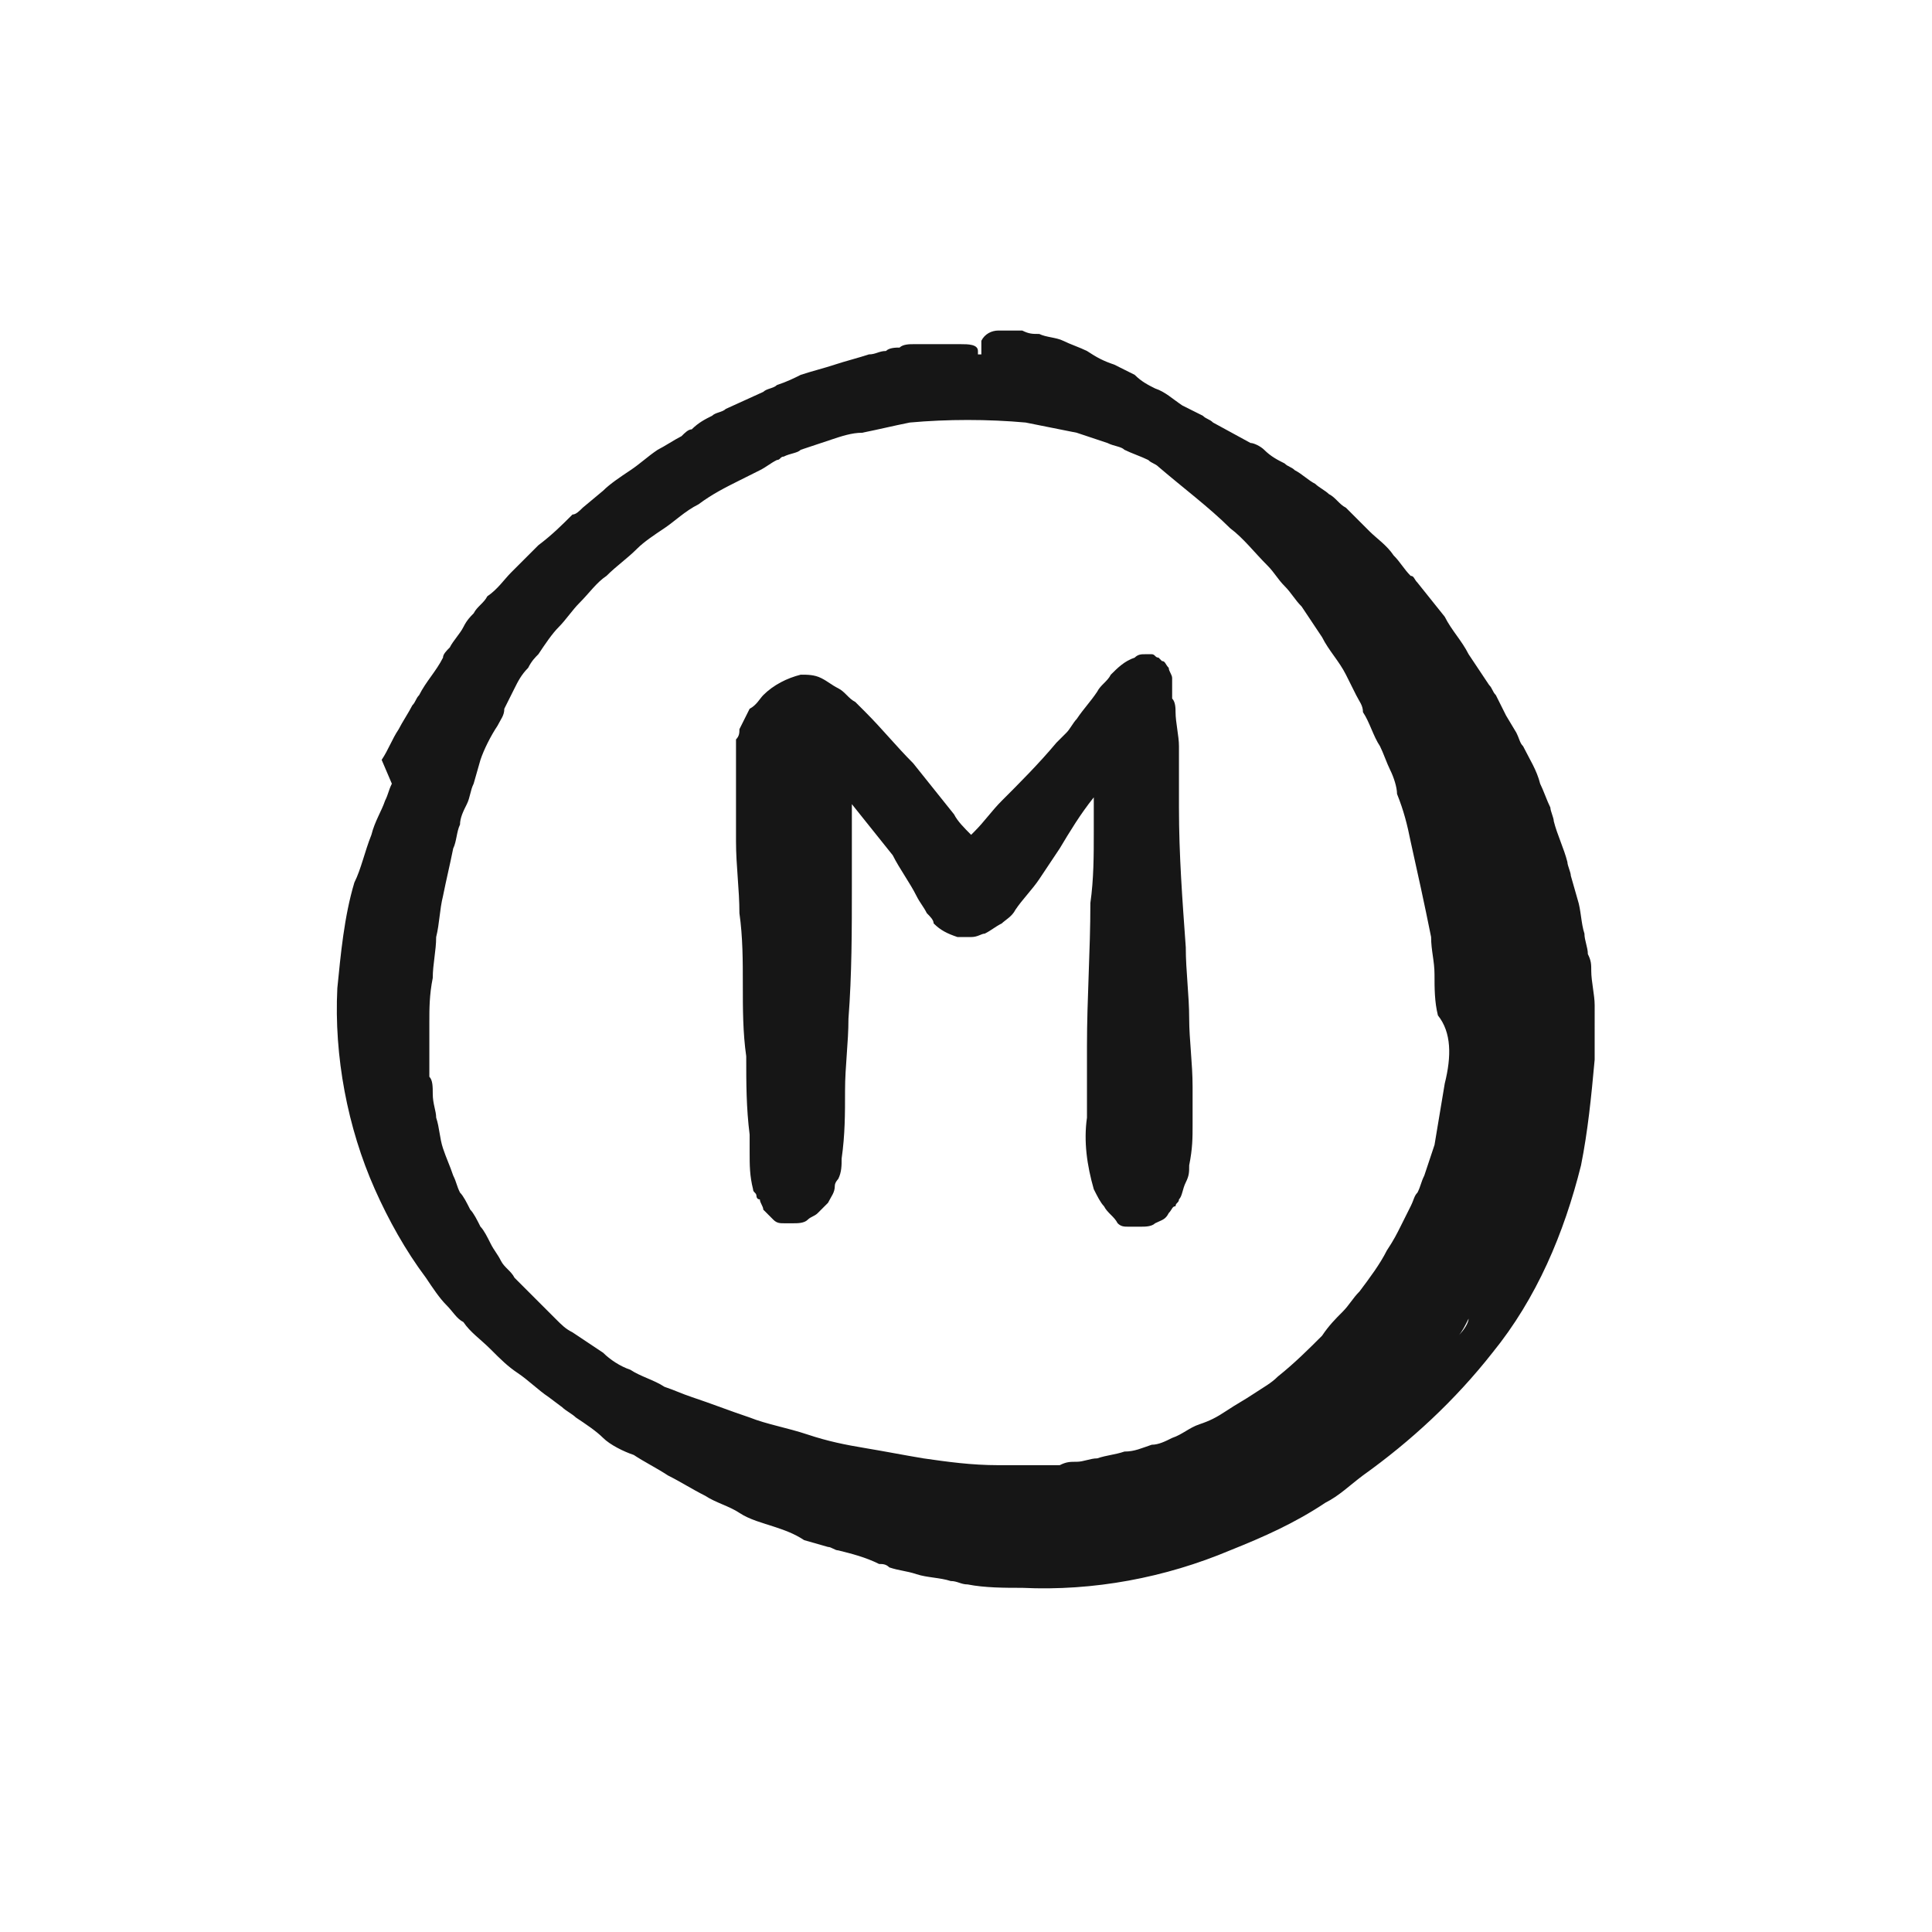 <?xml version="1.0" encoding="utf-8"?>
<!-- Generator: Adobe Illustrator 25.2.2, SVG Export Plug-In . SVG Version: 6.00 Build 0)  -->
<svg version="1.1" id="Calque_1" xmlns="http://www.w3.org/2000/svg" xmlns:xlink="http://www.w3.org/1999/xlink" x="0px" y="0px"
	 viewBox="0 0 56.7 56.7" style="enable-background:new 0 0 56.7 56.7;" xml:space="preserve">
<style type="text/css">
	.st0{fill:#161616;}
</style>
<g>
	<path class="st0" d="M46.8,29.5c0-0.3-0.1-0.7-0.1-1c0-0.2,0-0.3-0.1-0.5c0-0.2-0.1-0.4-0.1-0.6c-0.1-0.3-0.1-0.7-0.2-1l-0.2-0.7
		c0-0.1-0.1-0.3-0.1-0.4c-0.1-0.4-0.3-0.8-0.4-1.2c0-0.1-0.1-0.3-0.1-0.4c-0.1-0.2-0.2-0.5-0.3-0.7c-0.1-0.4-0.3-0.7-0.5-1.1
		c-0.1-0.1-0.1-0.2-0.2-0.4l-0.3-0.5c-0.1-0.2-0.2-0.4-0.3-0.6c-0.1-0.1-0.1-0.2-0.2-0.3c-0.2-0.3-0.4-0.6-0.6-0.9
		c-0.2-0.4-0.5-0.7-0.7-1.1l-0.8-1c-0.1-0.1-0.1-0.2-0.2-0.2c-0.2-0.2-0.3-0.4-0.5-0.6c-0.2-0.3-0.5-0.5-0.7-0.7
		c-0.1-0.1-0.2-0.2-0.3-0.3l-0.4-0.4c-0.2-0.1-0.3-0.3-0.5-0.4c-0.1-0.1-0.3-0.2-0.4-0.3c-0.2-0.1-0.4-0.3-0.6-0.4
		c-0.1-0.1-0.2-0.1-0.3-0.2c-0.2-0.1-0.4-0.2-0.6-0.4c-0.1-0.1-0.3-0.2-0.4-0.2l-1.1-0.6c-0.1-0.1-0.2-0.1-0.3-0.2l-0.6-0.3
		c-0.3-0.2-0.5-0.4-0.8-0.5c-0.2-0.1-0.4-0.2-0.6-0.4c-0.2-0.1-0.4-0.2-0.6-0.3c-0.3-0.1-0.5-0.2-0.8-0.4c-0.2-0.1-0.5-0.2-0.7-0.3
		c-0.2-0.1-0.5-0.1-0.7-0.2c-0.2,0-0.3,0-0.5-0.1c-0.1,0-0.1,0-0.2,0c0,0-0.1,0-0.1,0c-0.1,0-0.2,0-0.4,0h0c-0.2,0-0.4,0.1-0.5,0.3
		c0,0.1,0,0.3,0,0.4c0,0,0,0,0,0c0,0-0.1,0-0.1,0c0,0,0,0,0-0.1c0-0.2-0.3-0.2-0.5-0.2c-0.2,0-0.4,0-0.6,0h0c-0.2,0-0.3,0-0.5,0
		c-0.1,0-0.2,0-0.3,0c-0.1,0-0.3,0-0.4,0.1c-0.1,0-0.3,0-0.4,0.1c-0.2,0-0.3,0.1-0.5,0.1c-0.3,0.1-0.7,0.2-1,0.3
		c-0.3,0.1-0.7,0.2-1,0.3c-0.2,0.1-0.4,0.2-0.7,0.3c-0.1,0.1-0.3,0.1-0.4,0.2l-1.1,0.5c-0.1,0.1-0.3,0.1-0.4,0.2
		c-0.2,0.1-0.4,0.2-0.6,0.4c-0.1,0-0.2,0.1-0.3,0.2c-0.2,0.1-0.5,0.3-0.7,0.4c-0.3,0.2-0.5,0.4-0.8,0.6c-0.3,0.2-0.6,0.4-0.8,0.6
		l-0.6,0.5c-0.1,0.1-0.2,0.2-0.3,0.2c-0.3,0.3-0.6,0.6-1,0.9c-0.1,0.1-0.1,0.1-0.2,0.2c-0.2,0.2-0.4,0.4-0.6,0.6
		c-0.2,0.2-0.4,0.5-0.7,0.7c-0.1,0.2-0.3,0.3-0.4,0.5c-0.1,0.1-0.2,0.2-0.3,0.4c-0.1,0.2-0.3,0.4-0.4,0.6c-0.1,0.1-0.2,0.2-0.2,0.3
		c-0.2,0.4-0.5,0.7-0.7,1.1c-0.1,0.1-0.1,0.2-0.2,0.3c-0.1,0.2-0.3,0.5-0.4,0.7c-0.2,0.3-0.3,0.6-0.5,0.9L11.5,23
		c-0.1,0.2-0.1,0.3-0.2,0.5c-0.1,0.3-0.3,0.6-0.4,1c-0.2,0.5-0.3,1-0.5,1.4c-0.3,1-0.4,2.1-0.5,3.1c-0.1,2,0.3,4.1,1.1,5.9
		c0.4,0.9,0.9,1.8,1.5,2.6c0.2,0.3,0.4,0.6,0.6,0.8c0.2,0.2,0.3,0.4,0.5,0.5c0.2,0.3,0.5,0.5,0.8,0.8c0.3,0.3,0.5,0.5,0.8,0.7
		c0.3,0.2,0.6,0.5,0.9,0.7l0.4,0.3c0.1,0.1,0.3,0.2,0.4,0.3c0.3,0.2,0.6,0.4,0.8,0.6s0.6,0.4,0.9,0.5c0.3,0.2,0.7,0.4,1,0.6
		c0.4,0.2,0.7,0.4,1.1,0.6c0.3,0.2,0.7,0.3,1,0.5s0.7,0.3,1,0.4c0.3,0.1,0.6,0.2,0.9,0.4l0.7,0.2c0.1,0,0.2,0.1,0.3,0.1
		c0.4,0.1,0.8,0.2,1.2,0.4c0.1,0,0.2,0,0.3,0.1c0.3,0.1,0.5,0.1,0.8,0.2c0.3,0.1,0.7,0.1,1,0.2c0.2,0,0.3,0.1,0.5,0.1
		c0.5,0.1,1.1,0.1,1.6,0.1c2.1,0.1,4.2-0.3,6.1-1.1c1-0.4,1.9-0.8,2.8-1.4c0.4-0.2,0.7-0.5,1.1-0.8c1.4-1,2.7-2.2,3.8-3.6
		c1.3-1.6,2.1-3.5,2.6-5.5c0.2-1,0.3-2,0.4-3.1C46.8,30.6,46.8,30,46.8,29.5z M14.6,38.2C14.6,38.3,14.6,38.3,14.6,38.2
		C14.6,38.3,14.6,38.3,14.6,38.2L14.6,38.2z M18.1,41.1L18.1,41.1L18.1,41.1L18.1,41.1C18.2,41.2,18.1,41.1,18.1,41.1z M22.5,43.5
		L22.5,43.5L22.5,43.5L22.5,43.5z M22.5,43.6L22.5,43.6L22.5,43.6L22.5,43.6z M42.4,31.8c-0.1,0.6-0.2,1.2-0.3,1.8
		c-0.1,0.3-0.2,0.6-0.3,0.9c-0.1,0.2-0.1,0.3-0.2,0.5c-0.1,0.1-0.1,0.2-0.2,0.4c-0.1,0.2-0.2,0.4-0.3,0.6c-0.1,0.2-0.2,0.4-0.4,0.7
		c-0.2,0.4-0.5,0.8-0.8,1.2c-0.2,0.2-0.3,0.4-0.5,0.6c-0.2,0.2-0.4,0.4-0.6,0.7c-0.4,0.4-0.8,0.8-1.3,1.2c-0.2,0.2-0.4,0.3-0.7,0.5
		c-0.3,0.2-0.5,0.3-0.8,0.5c-0.3,0.2-0.5,0.3-0.8,0.4c-0.3,0.1-0.5,0.3-0.8,0.4c-0.2,0.1-0.4,0.2-0.6,0.2c-0.3,0.1-0.5,0.2-0.8,0.2
		c-0.3,0.1-0.5,0.1-0.8,0.2c-0.2,0-0.4,0.1-0.6,0.1c-0.2,0-0.3,0-0.5,0.1c-0.2,0-0.4,0-0.6,0c-0.1,0-0.3,0-0.5,0c-0.2,0-0.4,0-0.7,0
		l0,0c-0.8,0-1.5-0.1-2.2-0.2c-0.6-0.1-1.1-0.2-1.7-0.3s-1.1-0.2-1.7-0.4c-0.6-0.2-1.2-0.3-1.7-0.5c-0.6-0.2-1.1-0.4-1.7-0.6
		c-0.3-0.1-0.5-0.2-0.8-0.3c-0.3-0.2-0.7-0.3-1-0.5c-0.3-0.1-0.6-0.3-0.8-0.5c-0.3-0.2-0.6-0.4-0.9-0.6c-0.2-0.1-0.3-0.2-0.5-0.4
		c-0.2-0.2-0.4-0.4-0.6-0.6c-0.2-0.2-0.4-0.4-0.6-0.6c-0.1-0.2-0.3-0.3-0.4-0.5c-0.1-0.2-0.2-0.3-0.3-0.5c-0.1-0.2-0.2-0.4-0.3-0.5
		c-0.1-0.2-0.2-0.4-0.3-0.5c-0.1-0.2-0.2-0.4-0.3-0.5c-0.1-0.2-0.1-0.3-0.2-0.5c-0.1-0.3-0.2-0.5-0.3-0.8c-0.1-0.3-0.1-0.6-0.2-0.9
		c0-0.2-0.1-0.4-0.1-0.7c0-0.2,0-0.4-0.1-0.5c0-0.2,0-0.4,0-0.6c0-0.3,0-0.7,0-1c0-0.4,0-0.8,0.1-1.3c0-0.4,0.1-0.8,0.1-1.2
		c0.1-0.4,0.1-0.8,0.2-1.2c0.1-0.5,0.2-0.9,0.3-1.4c0.1-0.2,0.1-0.5,0.2-0.7c0-0.2,0.1-0.4,0.2-0.6c0.1-0.2,0.1-0.4,0.2-0.6l0.2-0.7
		c0.1-0.3,0.3-0.7,0.5-1c0.1-0.2,0.2-0.3,0.2-0.5c0.1-0.2,0.2-0.4,0.3-0.6c0.1-0.2,0.2-0.4,0.4-0.6c0.1-0.2,0.2-0.3,0.3-0.4
		c0.2-0.3,0.4-0.6,0.6-0.8c0.2-0.2,0.4-0.5,0.6-0.7c0.3-0.3,0.5-0.6,0.8-0.8c0.3-0.3,0.6-0.5,0.9-0.8c0.2-0.2,0.5-0.4,0.8-0.6
		c0.3-0.2,0.6-0.5,1-0.7c0.4-0.3,0.8-0.5,1.2-0.7c0.2-0.1,0.4-0.2,0.6-0.3c0.2-0.1,0.3-0.2,0.5-0.3c0.1,0,0.1-0.1,0.2-0.1
		c0.2-0.1,0.4-0.1,0.5-0.2c0.3-0.1,0.6-0.2,0.9-0.3c0.3-0.1,0.6-0.2,0.9-0.2c0.5-0.1,0.9-0.2,1.4-0.3c1.1-0.1,2.3-0.1,3.4,0
		c0.5,0.1,1,0.2,1.5,0.3c0.3,0.1,0.6,0.2,0.9,0.3c0.2,0.1,0.4,0.1,0.5,0.2c0.2,0.1,0.5,0.2,0.7,0.3c0.1,0.1,0.2,0.1,0.3,0.2
		c0.7,0.6,1.5,1.2,2.1,1.8c0.4,0.3,0.7,0.7,1.1,1.1c0.2,0.2,0.3,0.4,0.5,0.6s0.3,0.4,0.5,0.6c0.2,0.3,0.4,0.6,0.6,0.9
		c0.2,0.4,0.5,0.7,0.7,1.1c0.1,0.2,0.2,0.4,0.3,0.6c0.1,0.2,0.2,0.3,0.2,0.5c0.2,0.3,0.3,0.7,0.5,1c0.1,0.2,0.2,0.5,0.3,0.7
		c0.1,0.2,0.2,0.5,0.2,0.7c0.2,0.5,0.3,0.9,0.4,1.4c0.2,0.9,0.4,1.8,0.6,2.8c0,0.4,0.1,0.7,0.1,1.1c0,0.4,0,0.8,0.1,1.2
		C42.6,30.3,42.6,31,42.4,31.8z M42.8,39.2L42.8,39.2c0.1-0.1,0.2-0.3,0.3-0.5C43.1,38.8,43,39,42.8,39.2L42.8,39.2z M45.5,29.2
		L45.5,29.2L45.5,29.2L45.5,29.2L45.5,29.2L45.5,29.2z M45.5,29.3L45.5,29.3L45.5,29.3L45.5,29.3z"/>
	<path class="st0" d="M34.8,27.8c-0.1-1.4-0.2-2.7-0.2-4.1c0-0.6,0-1.2,0-1.8c0-0.3-0.1-0.7-0.1-1c0-0.1,0-0.3-0.1-0.4
		c0,0,0,0,0-0.1c0-0.1,0-0.3,0-0.4l0-0.1c0-0.1-0.1-0.2-0.1-0.3c-0.1-0.1-0.1-0.2-0.2-0.2c0,0-0.1-0.1-0.1-0.1
		c-0.1,0-0.1-0.1-0.2-0.1c-0.1,0-0.1,0-0.2,0c-0.1,0-0.2,0-0.3,0.1c-0.3,0.1-0.5,0.3-0.7,0.5c-0.1,0.2-0.3,0.3-0.4,0.5
		c-0.2,0.3-0.4,0.5-0.6,0.8c-0.1,0.1-0.2,0.3-0.3,0.4c-0.1,0.1-0.2,0.2-0.3,0.3c-0.5,0.6-1.1,1.2-1.6,1.7c-0.3,0.3-0.5,0.6-0.8,0.9
		l-0.1,0.1c-0.2-0.2-0.4-0.4-0.5-0.6c-0.4-0.5-0.8-1-1.2-1.5c-0.5-0.5-0.9-1-1.4-1.5c-0.1-0.1-0.2-0.2-0.3-0.3
		c-0.2-0.1-0.3-0.3-0.5-0.4c-0.2-0.1-0.3-0.2-0.5-0.3c-0.2-0.1-0.4-0.1-0.6-0.1c-0.4,0.1-0.8,0.3-1.1,0.6c-0.1,0.1-0.2,0.3-0.4,0.4
		c-0.1,0.2-0.2,0.4-0.3,0.6c0,0.1,0,0.2-0.1,0.3l0,0.1c0,0.3,0,0.6,0,0.9c0,0.7,0,1.3,0,2c0,0.7,0.1,1.4,0.1,2.1
		c0.1,0.7,0.1,1.4,0.1,2.1c0,0.7,0,1.4,0.1,2.1c0,0.8,0,1.5,0.1,2.3c0,0.2,0,0.3,0,0.5c0,0,0,0,0,0c0,0.4,0,0.7,0.1,1.1
		c0,0.1,0.1,0.1,0.1,0.2c0,0,0,0,0,0c0,0,0,0.1,0.1,0.1c0,0.1,0.1,0.2,0.1,0.3c0.1,0.1,0.2,0.2,0.3,0.3c0.1,0.1,0.2,0.1,0.3,0.1
		l0.1,0c0.1,0,0.2,0,0.2,0c0.1,0,0.3,0,0.4-0.1c0.1-0.1,0.2-0.1,0.3-0.2c0.1-0.1,0.2-0.2,0.3-0.3c0.1-0.2,0.2-0.3,0.2-0.5
		c0-0.1,0.1-0.2,0.1-0.2c0.1-0.2,0.1-0.4,0.1-0.6c0.1-0.7,0.1-1.3,0.1-2c0-0.7,0.1-1.4,0.1-2.1c0.1-1.3,0.1-2.6,0.1-3.9
		c0-0.6,0-1.3,0-1.9c0-0.2,0-0.3,0-0.5c0.4,0.5,0.8,1,1.2,1.5l0,0c0.2,0.4,0.5,0.8,0.7,1.2c0.1,0.2,0.2,0.3,0.3,0.5
		c0.1,0.1,0.2,0.2,0.2,0.3c0.2,0.2,0.4,0.3,0.7,0.4c0.1,0,0.2,0,0.4,0c0.2,0,0.3-0.1,0.4-0.1c0.2-0.1,0.3-0.2,0.5-0.3
		c0.1-0.1,0.3-0.2,0.4-0.4c0.2-0.3,0.5-0.6,0.7-0.9c0.2-0.3,0.4-0.6,0.6-0.9c0.3-0.5,0.6-1,1-1.5c0,0.3,0,0.6,0,1
		c0,0.7,0,1.4-0.1,2.1c0,1.4-0.1,2.8-0.1,4.2c0,0.7,0,1.4,0,2.1c-0.1,0.7,0,1.4,0.2,2.1c0.1,0.2,0.2,0.4,0.3,0.5
		c0.1,0.2,0.3,0.3,0.4,0.5c0.1,0.1,0.2,0.1,0.3,0.1c0,0,0.1,0,0.1,0c0.1,0,0.2,0,0.3,0c0.1,0,0.3,0,0.4-0.1c0.2-0.1,0.3-0.1,0.4-0.3
		c0.1-0.1,0.1-0.2,0.2-0.2c0-0.1,0.1-0.1,0.1-0.2c0.1-0.1,0.1-0.3,0.2-0.5c0.1-0.2,0.1-0.3,0.1-0.5C35,33.7,35,33.4,35,33
		c0-0.4,0-0.7,0-1.1c0-0.7-0.1-1.4-0.1-2C34.9,29.2,34.8,28.5,34.8,27.8z"/>
</g>
</svg>
